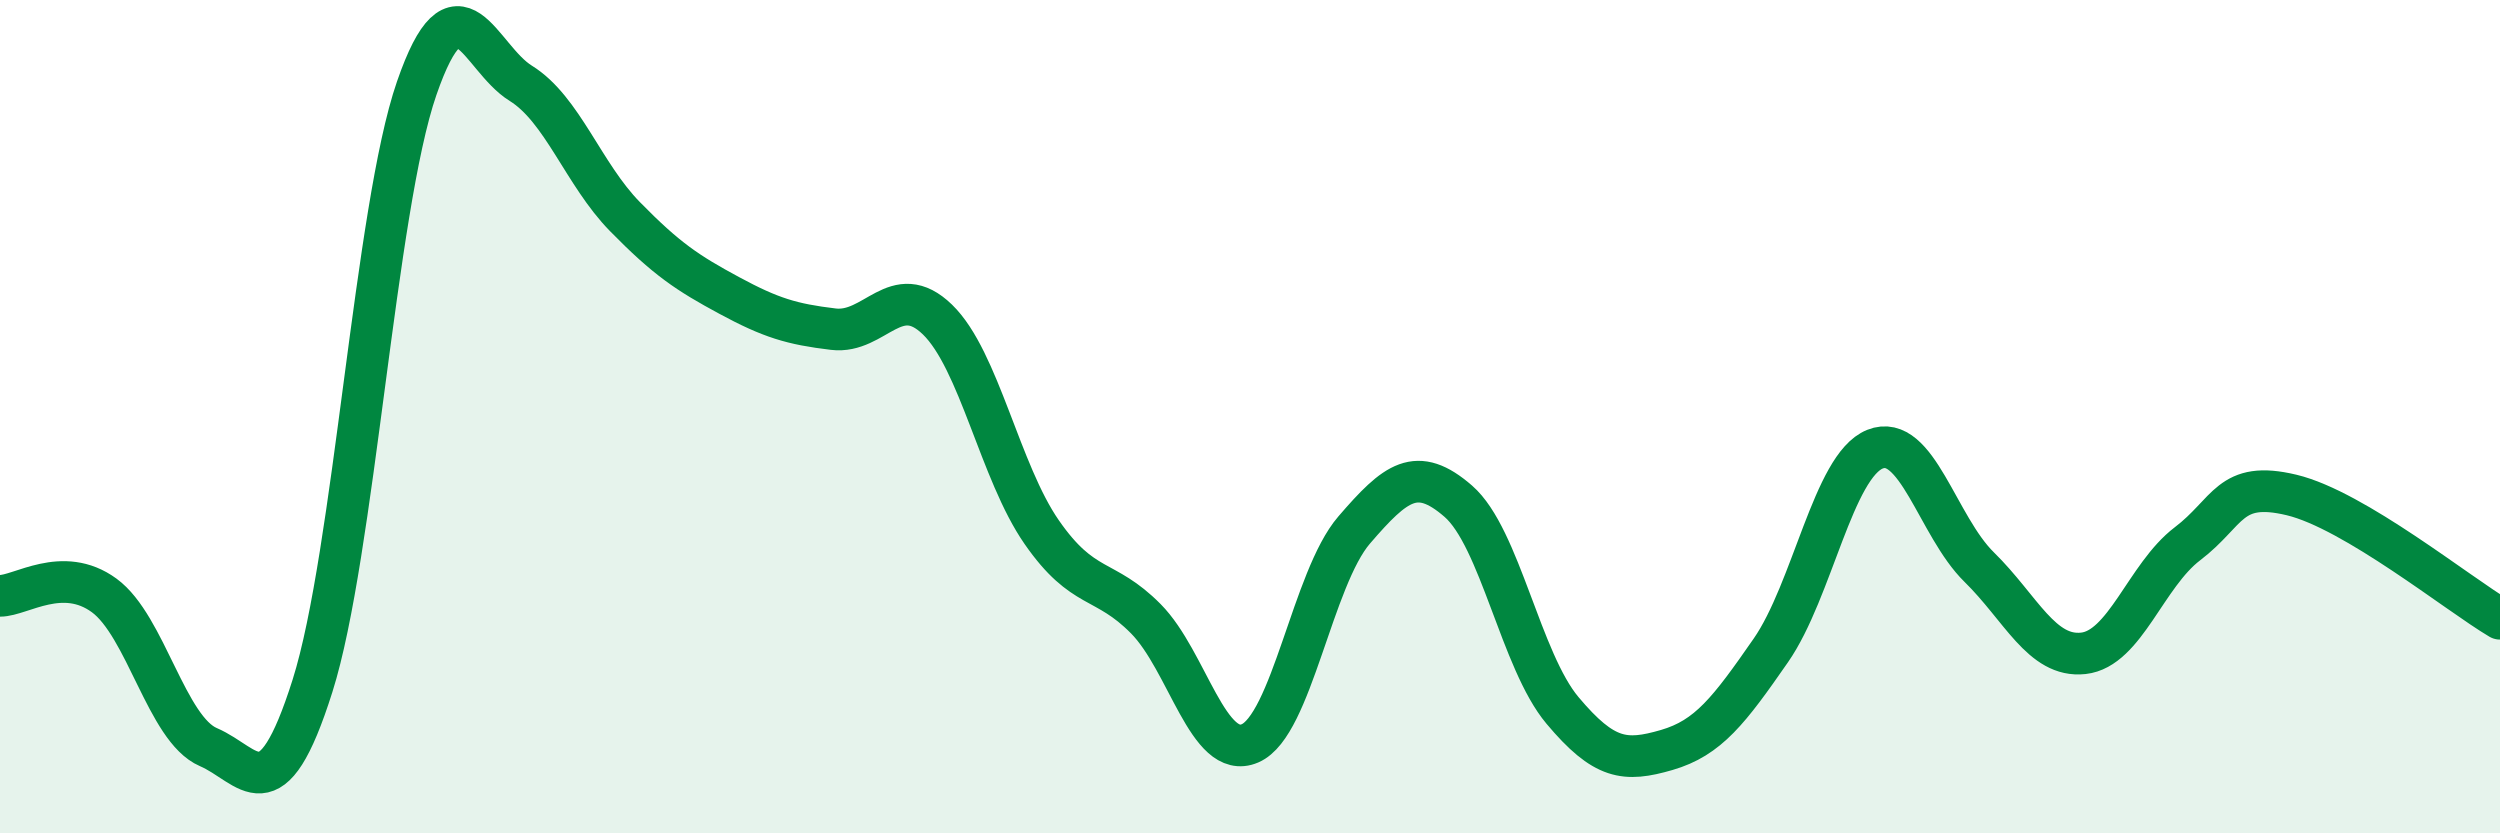 
    <svg width="60" height="20" viewBox="0 0 60 20" xmlns="http://www.w3.org/2000/svg">
      <path
        d="M 0,14.3 C 0.5,14.3 1.5,13.56 2.5,14.29 C 3.5,15.02 4,17.5 5,17.93 C 6,18.36 6.5,19.62 7.5,16.46 C 8.5,13.3 9,5.01 10,2.12 C 11,-0.77 11.5,1.38 12.5,2 C 13.5,2.62 14,4.18 15,5.2 C 16,6.22 16.5,6.55 17.5,7.09 C 18.5,7.63 19,7.78 20,7.9 C 21,8.02 21.5,6.7 22.5,7.67 C 23.5,8.64 24,11.33 25,12.77 C 26,14.21 26.5,13.84 27.5,14.85 C 28.5,15.86 29,18.27 30,17.84 C 31,17.41 31.5,13.88 32.5,12.72 C 33.5,11.56 34,11.16 35,12.03 C 36,12.9 36.5,15.86 37.5,17.05 C 38.5,18.24 39,18.29 40,18 C 41,17.71 41.5,17.05 42.5,15.61 C 43.5,14.17 44,11.18 45,10.78 C 46,10.38 46.5,12.63 47.5,13.61 C 48.5,14.59 49,15.79 50,15.68 C 51,15.57 51.5,13.81 52.5,13.05 C 53.5,12.29 53.5,11.52 55,11.88 C 56.5,12.24 59,14.26 60,14.85L60 20L0 20Z"
        fill="#008740"
        opacity="0.1"
        stroke-linecap="round"
        stroke-linejoin="round"
      />
      <path
        d="M 0,14.3 C 0.5,14.3 1.5,13.56 2.5,14.29 C 3.5,15.02 4,17.5 5,17.93 C 6,18.36 6.5,19.62 7.5,16.46 C 8.5,13.3 9,5.01 10,2.12 C 11,-0.77 11.5,1.38 12.5,2 C 13.5,2.62 14,4.18 15,5.2 C 16,6.22 16.5,6.55 17.5,7.09 C 18.5,7.63 19,7.78 20,7.9 C 21,8.02 21.5,6.7 22.5,7.67 C 23.5,8.64 24,11.33 25,12.77 C 26,14.21 26.5,13.84 27.5,14.85 C 28.5,15.86 29,18.27 30,17.84 C 31,17.41 31.5,13.88 32.5,12.72 C 33.5,11.56 34,11.16 35,12.03 C 36,12.9 36.5,15.86 37.5,17.05 C 38.5,18.24 39,18.29 40,18 C 41,17.71 41.5,17.05 42.5,15.61 C 43.5,14.17 44,11.18 45,10.78 C 46,10.38 46.5,12.63 47.5,13.61 C 48.5,14.59 49,15.79 50,15.68 C 51,15.57 51.5,13.81 52.5,13.05 C 53.5,12.29 53.5,11.52 55,11.88 C 56.5,12.24 59,14.26 60,14.85"
        stroke="#008740"
        stroke-width="1"
        fill="none"
        stroke-linecap="round"
        stroke-linejoin="round"
      />
    </svg>
  